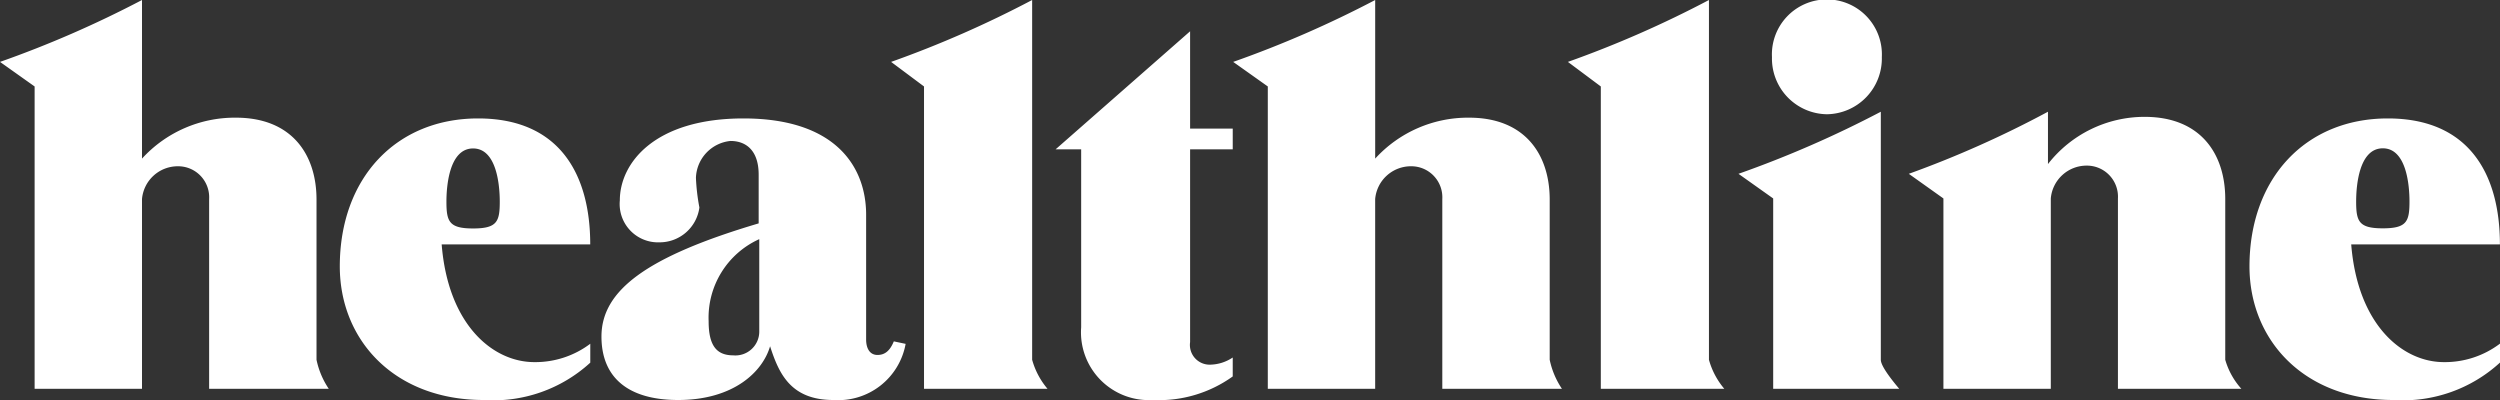 <svg xmlns="http://www.w3.org/2000/svg" width="150" height="24" viewBox="0 0 150 24"><rect x="0" y="0" width="150" height="24" fill="#333333" stroke="none"/><defs><style>.a{fill:#fff;}</style></defs><path class="a" d="M19.726,23.33H12.548V11.941a1.862,1.862,0,0,0-1.866-1.965A2.155,2.155,0,0,0,8.52,11.941V23.33H2.077V5.188L0,3.714A64.24,64.24,0,0,0,8.52,0V9.516A7.539,7.539,0,0,1,14.154,7.06c3.383,0,4.837,2.241,4.837,4.912v9.615a4.911,4.911,0,0,0,.736,1.743Zm73.991,0H86.538V11.941a1.862,1.862,0,0,0-1.866-1.965,2.154,2.154,0,0,0-2.162,1.965V23.33H76.068V5.188L73.991,3.714A64.24,64.24,0,0,0,82.511,0V9.516A7.539,7.539,0,0,1,88.145,7.06c3.383,0,4.837,2.241,4.837,4.912v9.615a4.911,4.911,0,0,0,.736,1.743Zm-58.3-2.708v1.137A8.609,8.609,0,0,1,29.019,24c-5.357,0-8.631-3.594-8.631-8.017,0-5.283,3.363-8.877,8.3-8.877,4.881,0,6.726,3.348,6.726,7.556H26.5c.387,4.853,3.089,7.065,5.559,7.065a5.481,5.481,0,0,0,3.363-1.106Zm-7.031-6.914c1.436,0,1.6-.409,1.6-1.61,0-.921-.164-3.191-1.6-3.191s-1.6,2.27-1.6,3.191c0,1.2.164,1.61,1.6,1.61ZM150,20.617v1.137A8.609,8.609,0,0,1,143.6,24c-5.357,0-8.631-3.594-8.631-8.017,0-5.283,3.363-8.877,8.3-8.877,4.881,0,6.726,3.348,6.726,7.556h-8.922c.387,4.853,3.089,7.065,5.559,7.065A5.481,5.481,0,0,0,150,20.617ZM142.969,13.7c1.436,0,1.6-.409,1.6-1.61,0-.921-.164-3.191-1.6-3.191s-1.6,2.27-1.6,3.191c0,1.2.164,1.61,1.6,1.61ZM53.625,20.481l.713.151A4.111,4.111,0,0,1,50.005,24c-2.552,0-3.268-1.567-3.8-3.225C45.758,22.311,44.011,24,40.688,24c-2.967,0-4.6-1.321-4.6-3.809,0-2.764,2.7-4.792,9.432-6.788V10.485c0-1.505-.8-2.027-1.691-2.027a2.3,2.3,0,0,0-2.073,2.212,12.149,12.149,0,0,0,.208,1.781,2.408,2.408,0,0,1-2.4,2.089,2.3,2.3,0,0,1-2.374-2.519c0-2.212,2.048-4.915,7.419-4.915,5.579,0,7.359,2.949,7.359,5.775v7.495c0,.461.178.921.683.921.445,0,.748-.253.979-.816Zm-8.069-.567V14.349a5.165,5.165,0,0,0-3.038,4.923c0,1.407.434,2.049,1.476,2.049A1.432,1.432,0,0,0,45.556,19.915Zm17.3,3.415H55.441V5.188L53.466,3.714A64.093,64.093,0,0,0,61.929,0V21.587a4.587,4.587,0,0,0,.923,1.743Zm40.608,0H96.049V5.188L94.074,3.714A64.09,64.09,0,0,0,102.537,0V21.587a4.587,4.587,0,0,0,.923,1.743Zm-29.5-1.88v1.137A7.588,7.588,0,0,1,69.161,24a4.068,4.068,0,0,1-4.291-4.363V8.961H63.335l8.071-7.084V7.715h2.558V8.961H71.406V20.528A1.184,1.184,0,0,0,72.6,21.88,2.51,2.51,0,0,0,73.964,21.45ZM109.618,6.855a3.345,3.345,0,0,1-3.3-3.427,3.3,3.3,0,1,1,6.592,0A3.345,3.345,0,0,1,109.618,6.855Zm4.338,16.475h-7.565V11.907l-2.082-1.478a64.376,64.376,0,0,0,8.54-3.725V21.587q0,.43,1.107,1.743Zm20.531,0h-7.411V11.907a1.865,1.865,0,0,0-1.866-1.97,2.157,2.157,0,0,0-2.162,1.97V23.33h-6.443V11.907l-2.077-1.478a62,62,0,0,0,8.35-3.725v3.14a7.349,7.349,0,0,1,5.8-2.833c3.383,0,4.837,2.248,4.837,4.926v9.649a4.432,4.432,0,0,0,.968,1.743Z"/></svg>